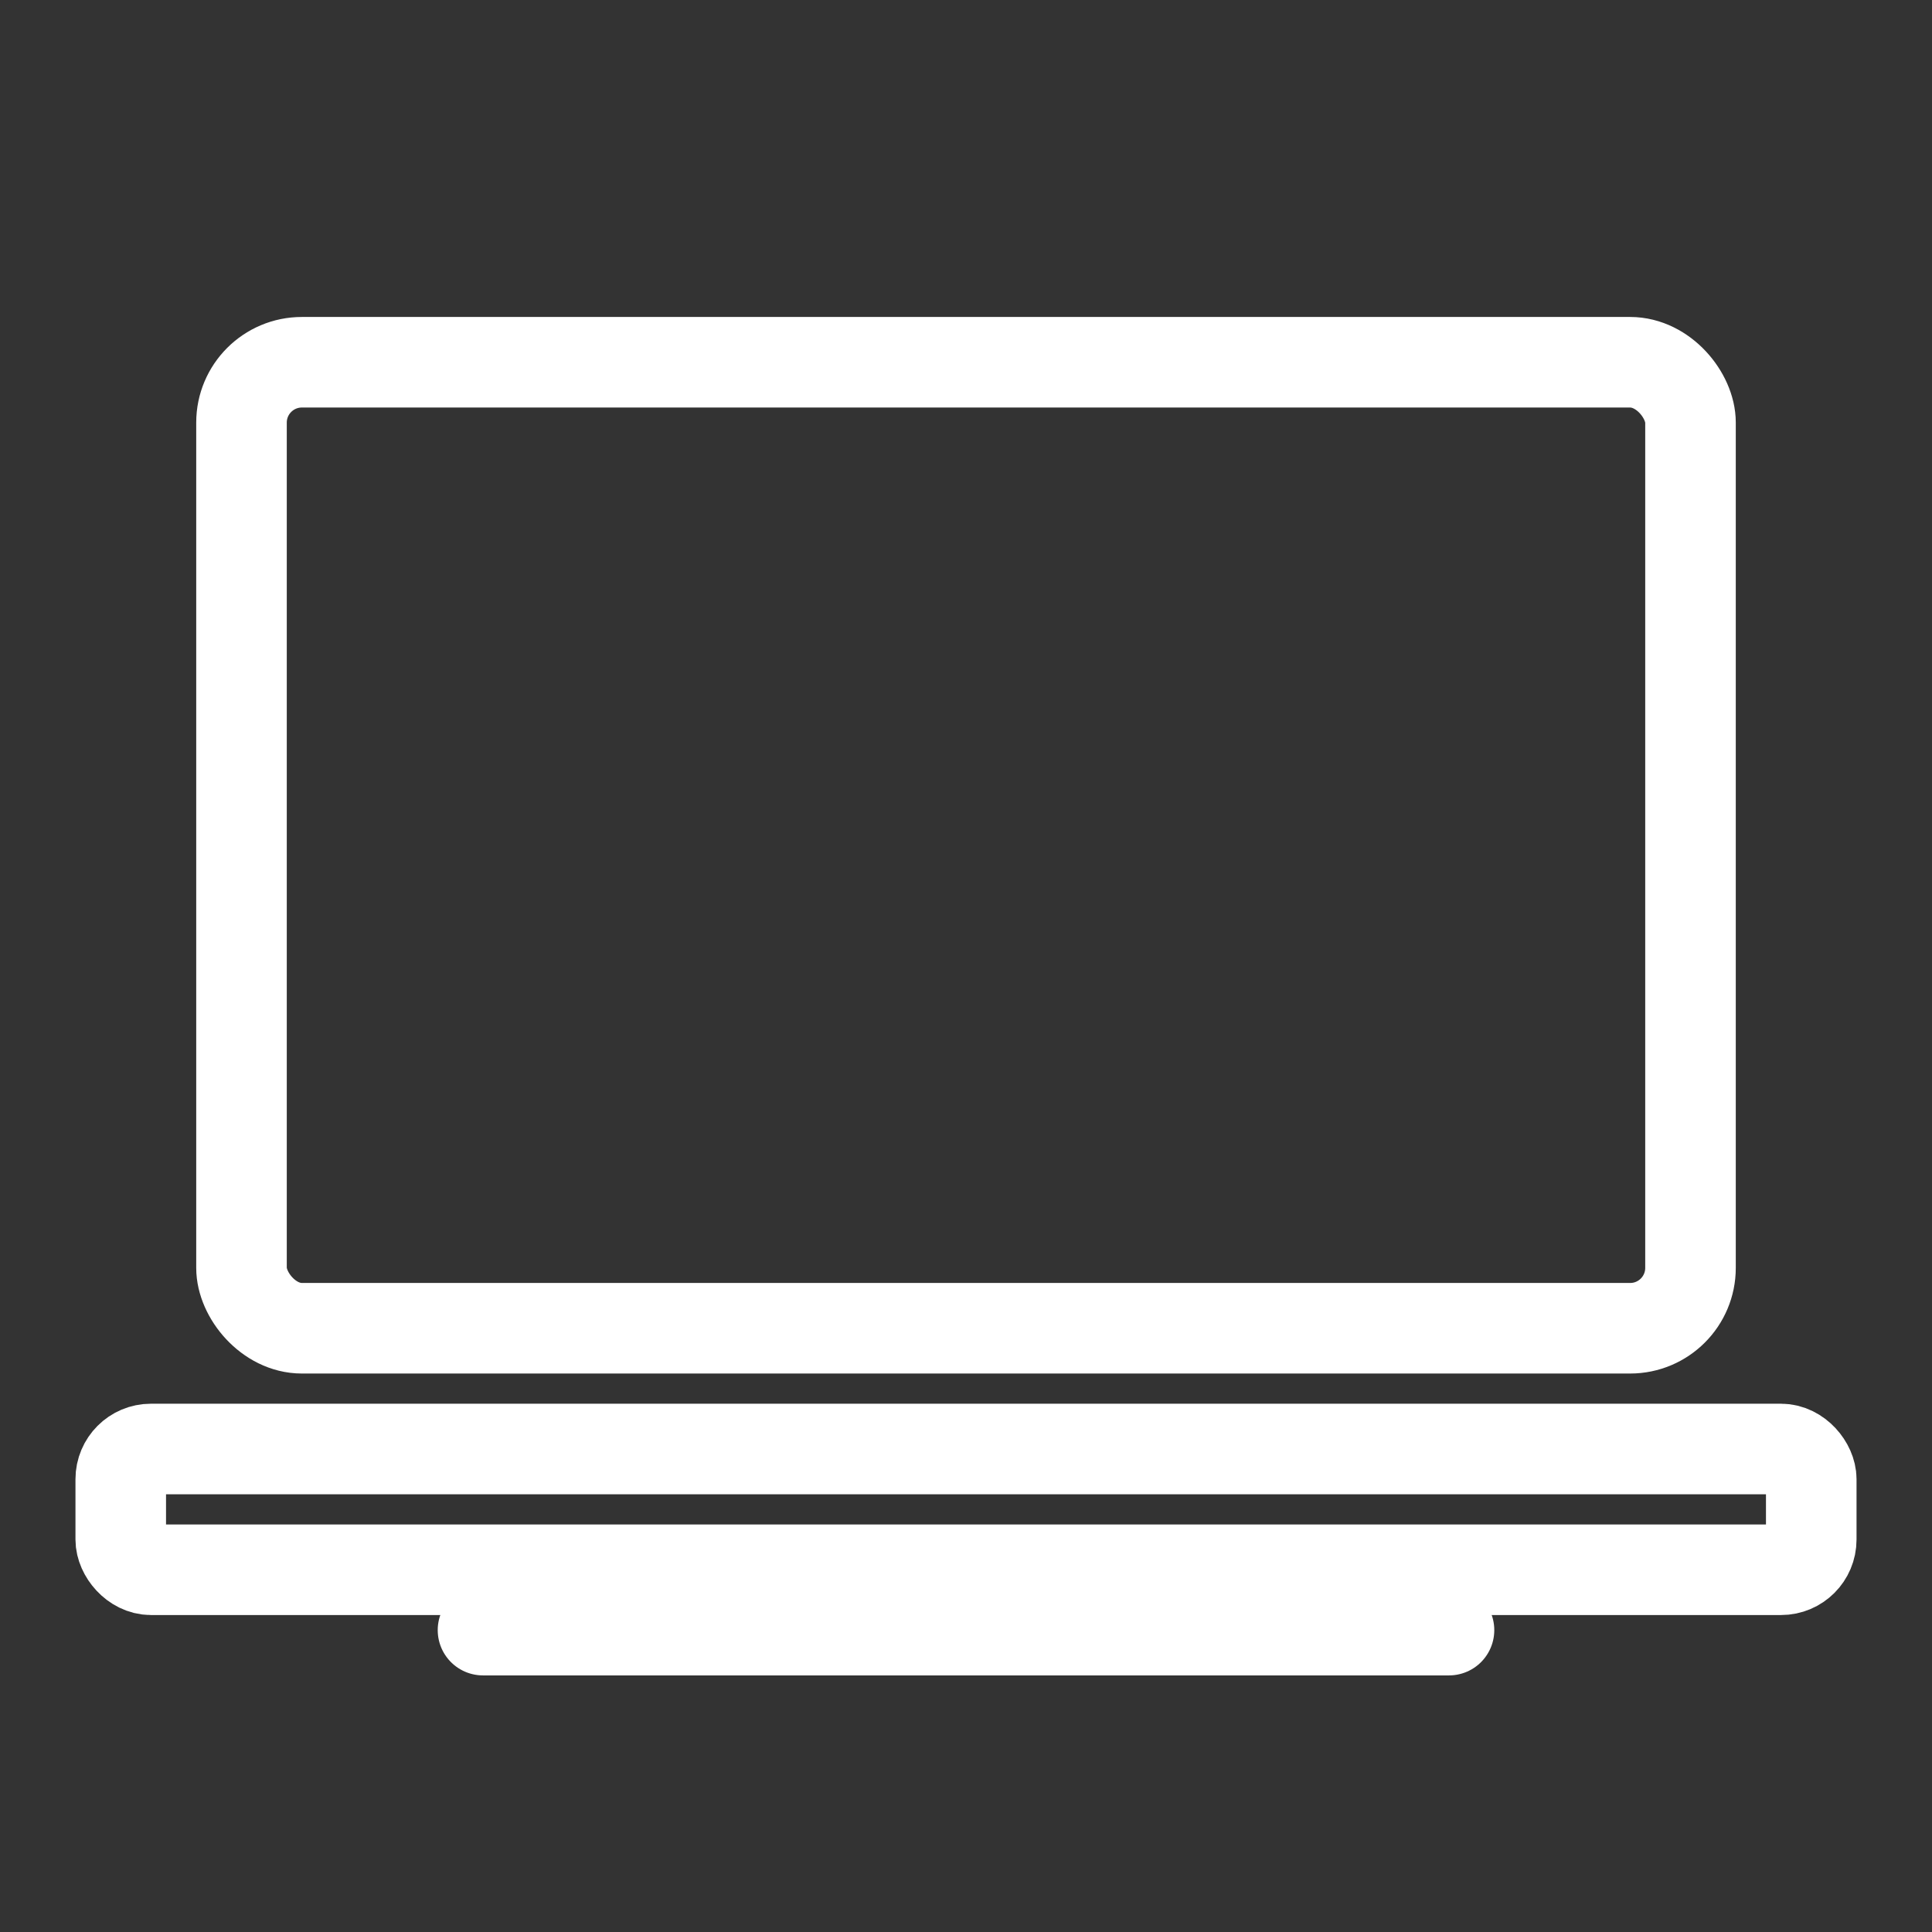 <?xml version="1.0" encoding="UTF-8"?> <svg xmlns="http://www.w3.org/2000/svg" width="32" height="32" viewBox="0 0 64 64" fill="none"><rect x="0" y="0" width="64" height="64" fill="#333333" stroke="none"/><rect x="8" y="12" width="48" height="32" rx="2" ry="2" stroke="#ffffff" stroke-width="3" fill="none"></rect><rect x="4" y="48" width="56" height="4" rx="1" ry="1" stroke="#ffffff" stroke-width="3" fill="none"></rect><line x1="16" y1="54" x2="48" y2="54" stroke="#ffffff" stroke-width="3" stroke-linecap="round"></line></svg> 